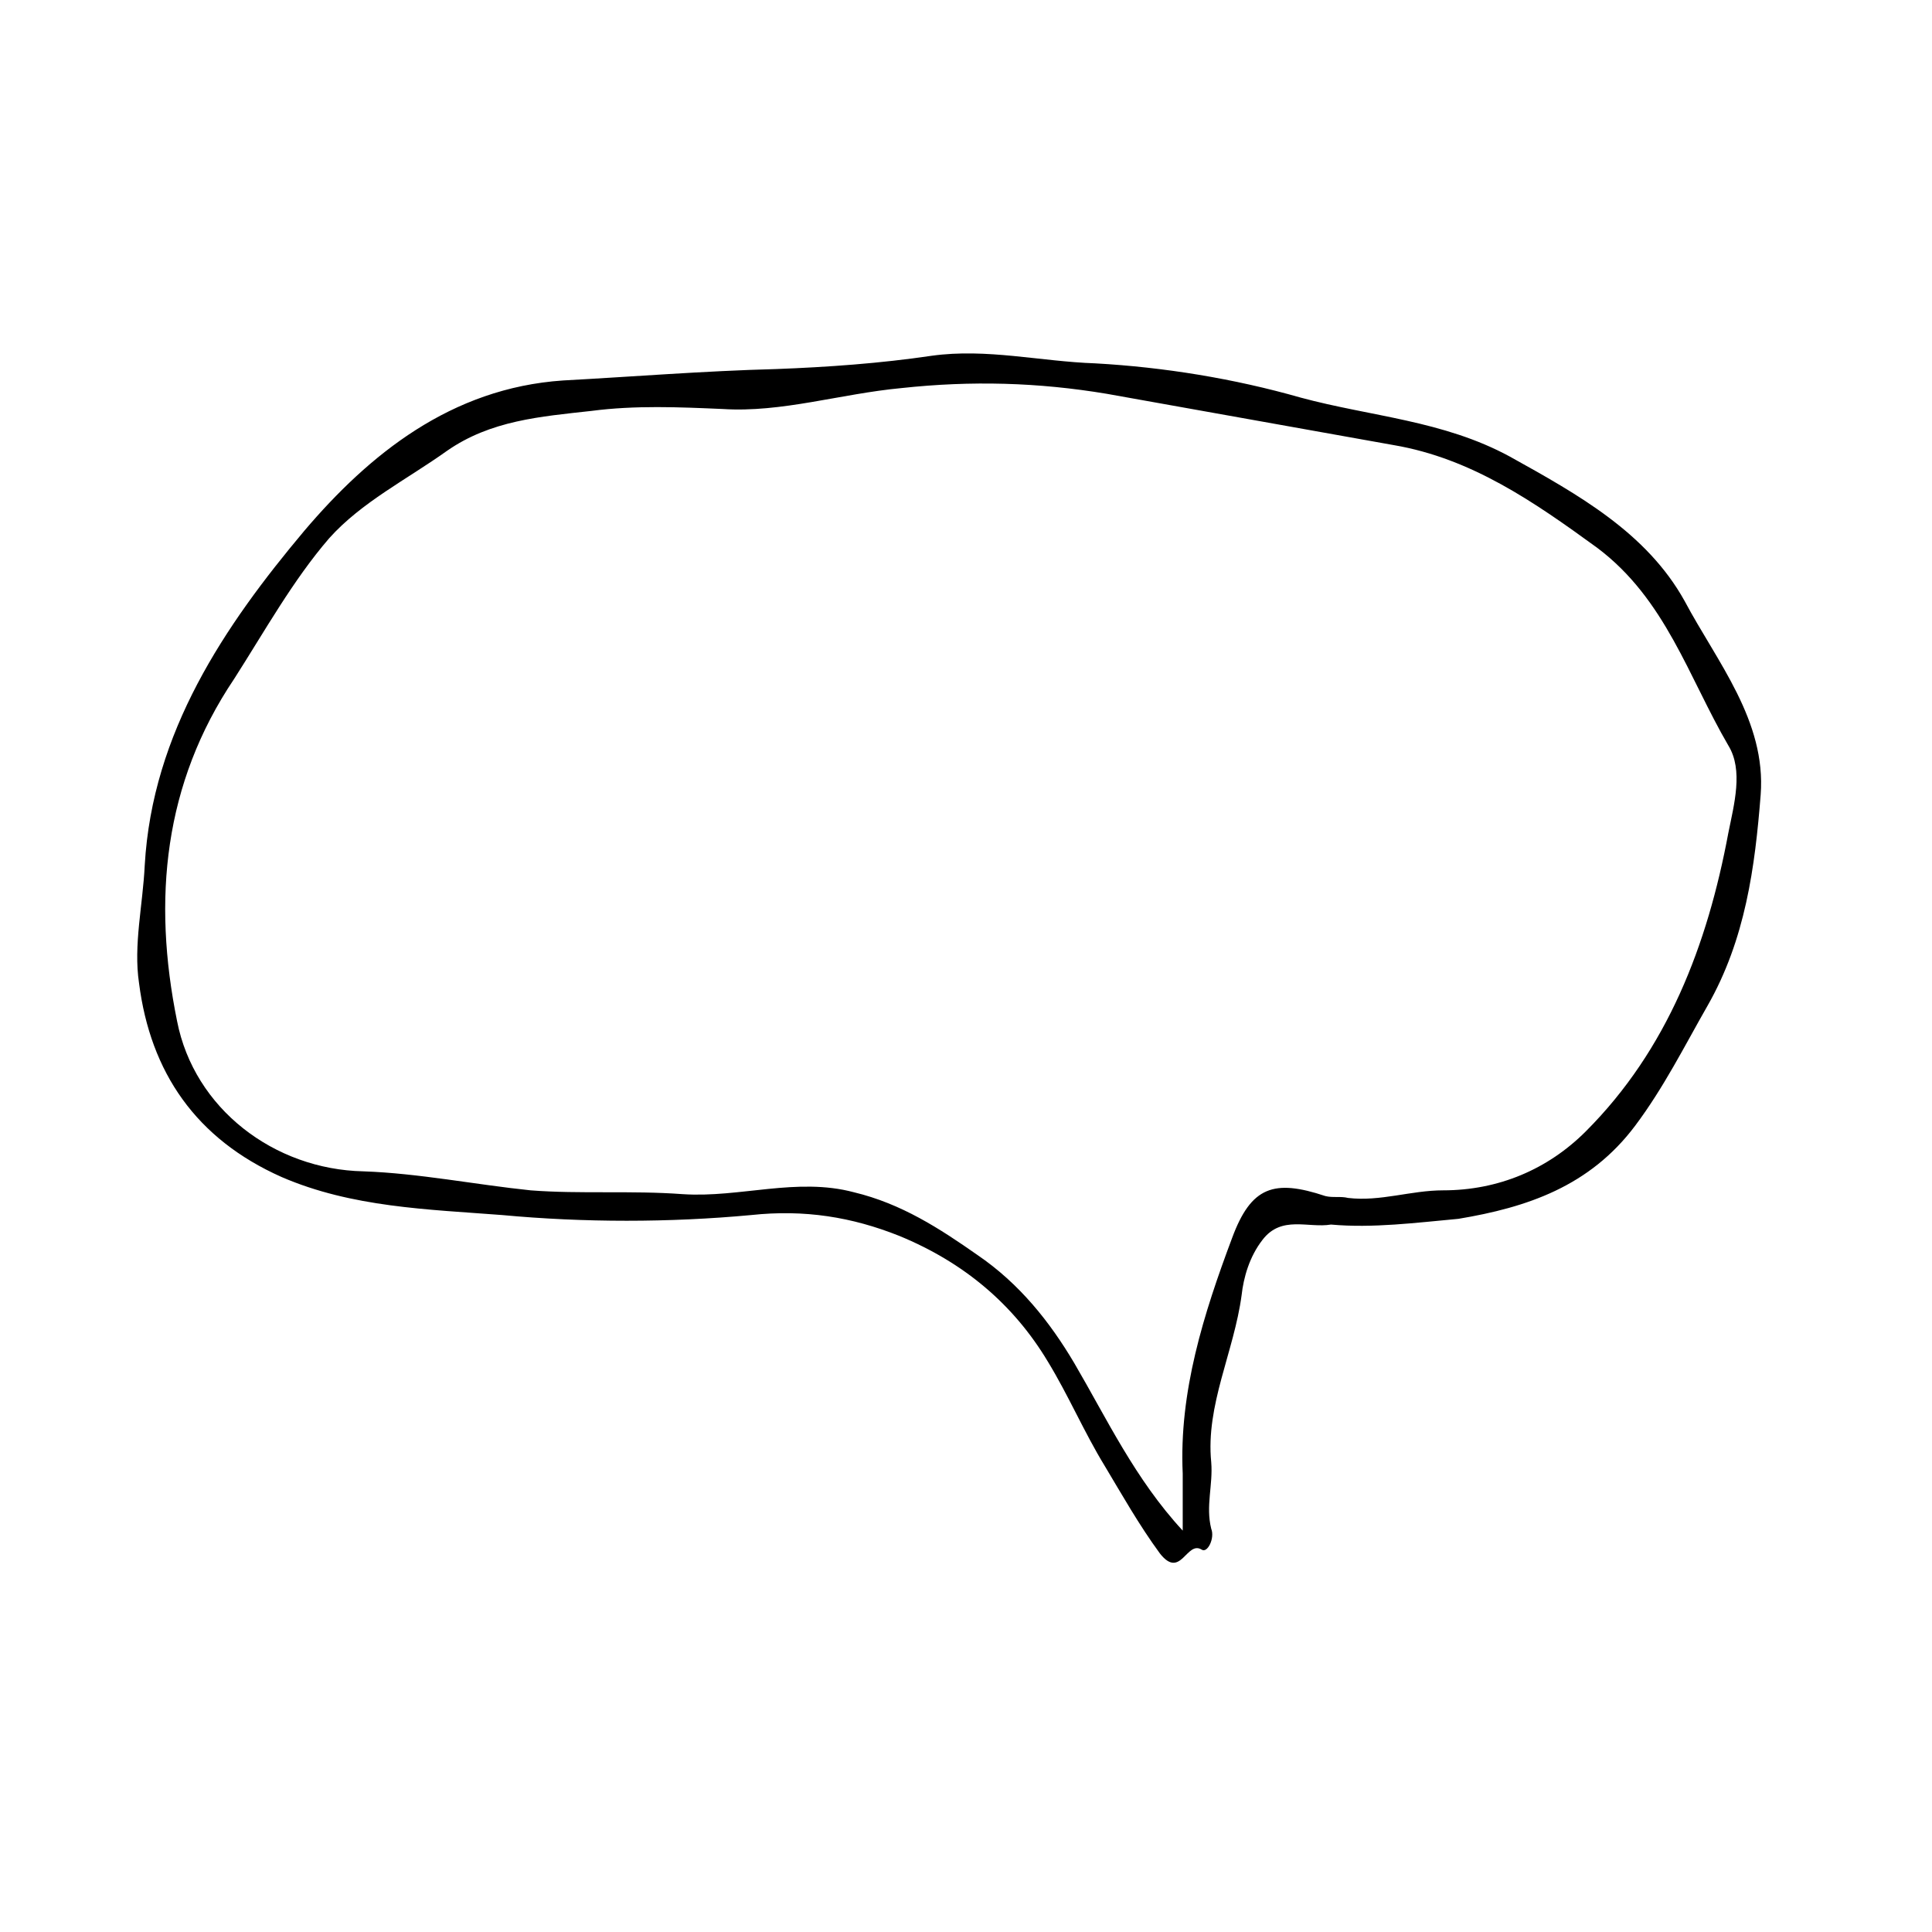 <?xml version="1.0" encoding="UTF-8"?>
<!-- Uploaded to: SVG Repo, www.svgrepo.com, Generator: SVG Repo Mixer Tools -->
<svg fill="#000000" width="800px" height="800px" version="1.1" viewBox="144 144 512 512" xmlns="http://www.w3.org/2000/svg">
 <path d="m496.73 468.52c-6.047 1.008-13.098-2.519-18.137 4.031-3.527 4.535-5.039 10.078-5.543 14.609-2.016 15.113-9.574 29.223-8.062 44.336 0.504 6.047-1.512 11.586 0 17.633 1.008 2.519-1.008 6.551-2.519 5.543-4.031-2.519-5.543 8.062-11.082 1.008-5.543-7.559-10.078-15.617-14.609-23.176-5.543-9.07-9.574-18.641-15.113-27.711-9.07-15.113-22.168-26.199-39.297-33.25-12.594-5.039-25.191-7.055-39.297-5.543-21.664 2.016-44.336 2.016-66 0-19.648-1.512-39.801-2.016-58.441-10.078-22.672-10.078-34.762-27.711-37.785-51.387-1.512-10.078 1.008-20.656 1.512-31.234 2.016-35.266 21.16-63.48 42.32-88.672 17.129-20.152 38.793-37.785 68.52-39.801 18.641-1.008 37.281-2.519 56.426-3.023 13.602-0.504 27.711-1.512 41.312-3.527 14.609-2.016 28.719 1.512 43.328 2.016 18.137 1.008 36.777 4.031 54.41 9.07 18.641 5.039 37.785 6.047 55.418 15.617 18.137 10.078 36.273 20.152 46.352 38.289 8.566 16.121 21.664 31.738 20.152 51.387-1.512 19.145-4.031 38.289-14.105 55.922-6.047 10.578-11.586 21.664-19.145 31.738-12.09 16.121-28.719 21.664-46.855 24.688-11.086 1.012-22.676 2.523-33.758 1.516zm-39.297 81.113v-15.113c-1.008-21.664 5.543-42.32 13.098-62.473 5.039-13.602 11.082-15.617 24.688-11.082 2.016 0.504 4.031 0 6.047 0.504 8.566 1.008 16.625-2.016 25.191-2.016 14.609 0 27.711-5.543 37.785-15.617 21.664-21.664 32.242-49.375 37.785-79.098 1.512-7.559 4.031-16.625 0-23.176-10.578-18.137-16.625-38.793-34.762-52.395-16.625-12.09-33.25-23.68-53.906-27.207-25.191-4.535-50.883-9.07-76.074-13.602-18.137-3.023-35.77-3.527-54.41-1.512-16.121 1.512-31.738 6.551-47.359 5.543-11.586-0.504-23.176-1.008-34.762 0.504-13.602 1.512-26.703 2.519-38.289 10.578-10.578 7.559-22.672 13.602-31.234 23.176-9.574 11.082-17.129 24.688-25.191 37.281-18.641 27.711-21.664 58.441-15.113 90.688 4.535 23.176 25.695 39.297 49.375 39.801 14.609 0.504 29.727 3.527 44.336 5.039 13.098 1.008 26.703 0 40.305 1.008 15.113 1.008 30.23-4.535 45.344-0.504 12.594 3.023 22.672 9.574 32.746 16.625 11.082 7.559 19.145 17.633 25.695 28.719 8.555 14.605 16.109 30.727 28.707 44.328z"/>
</svg>